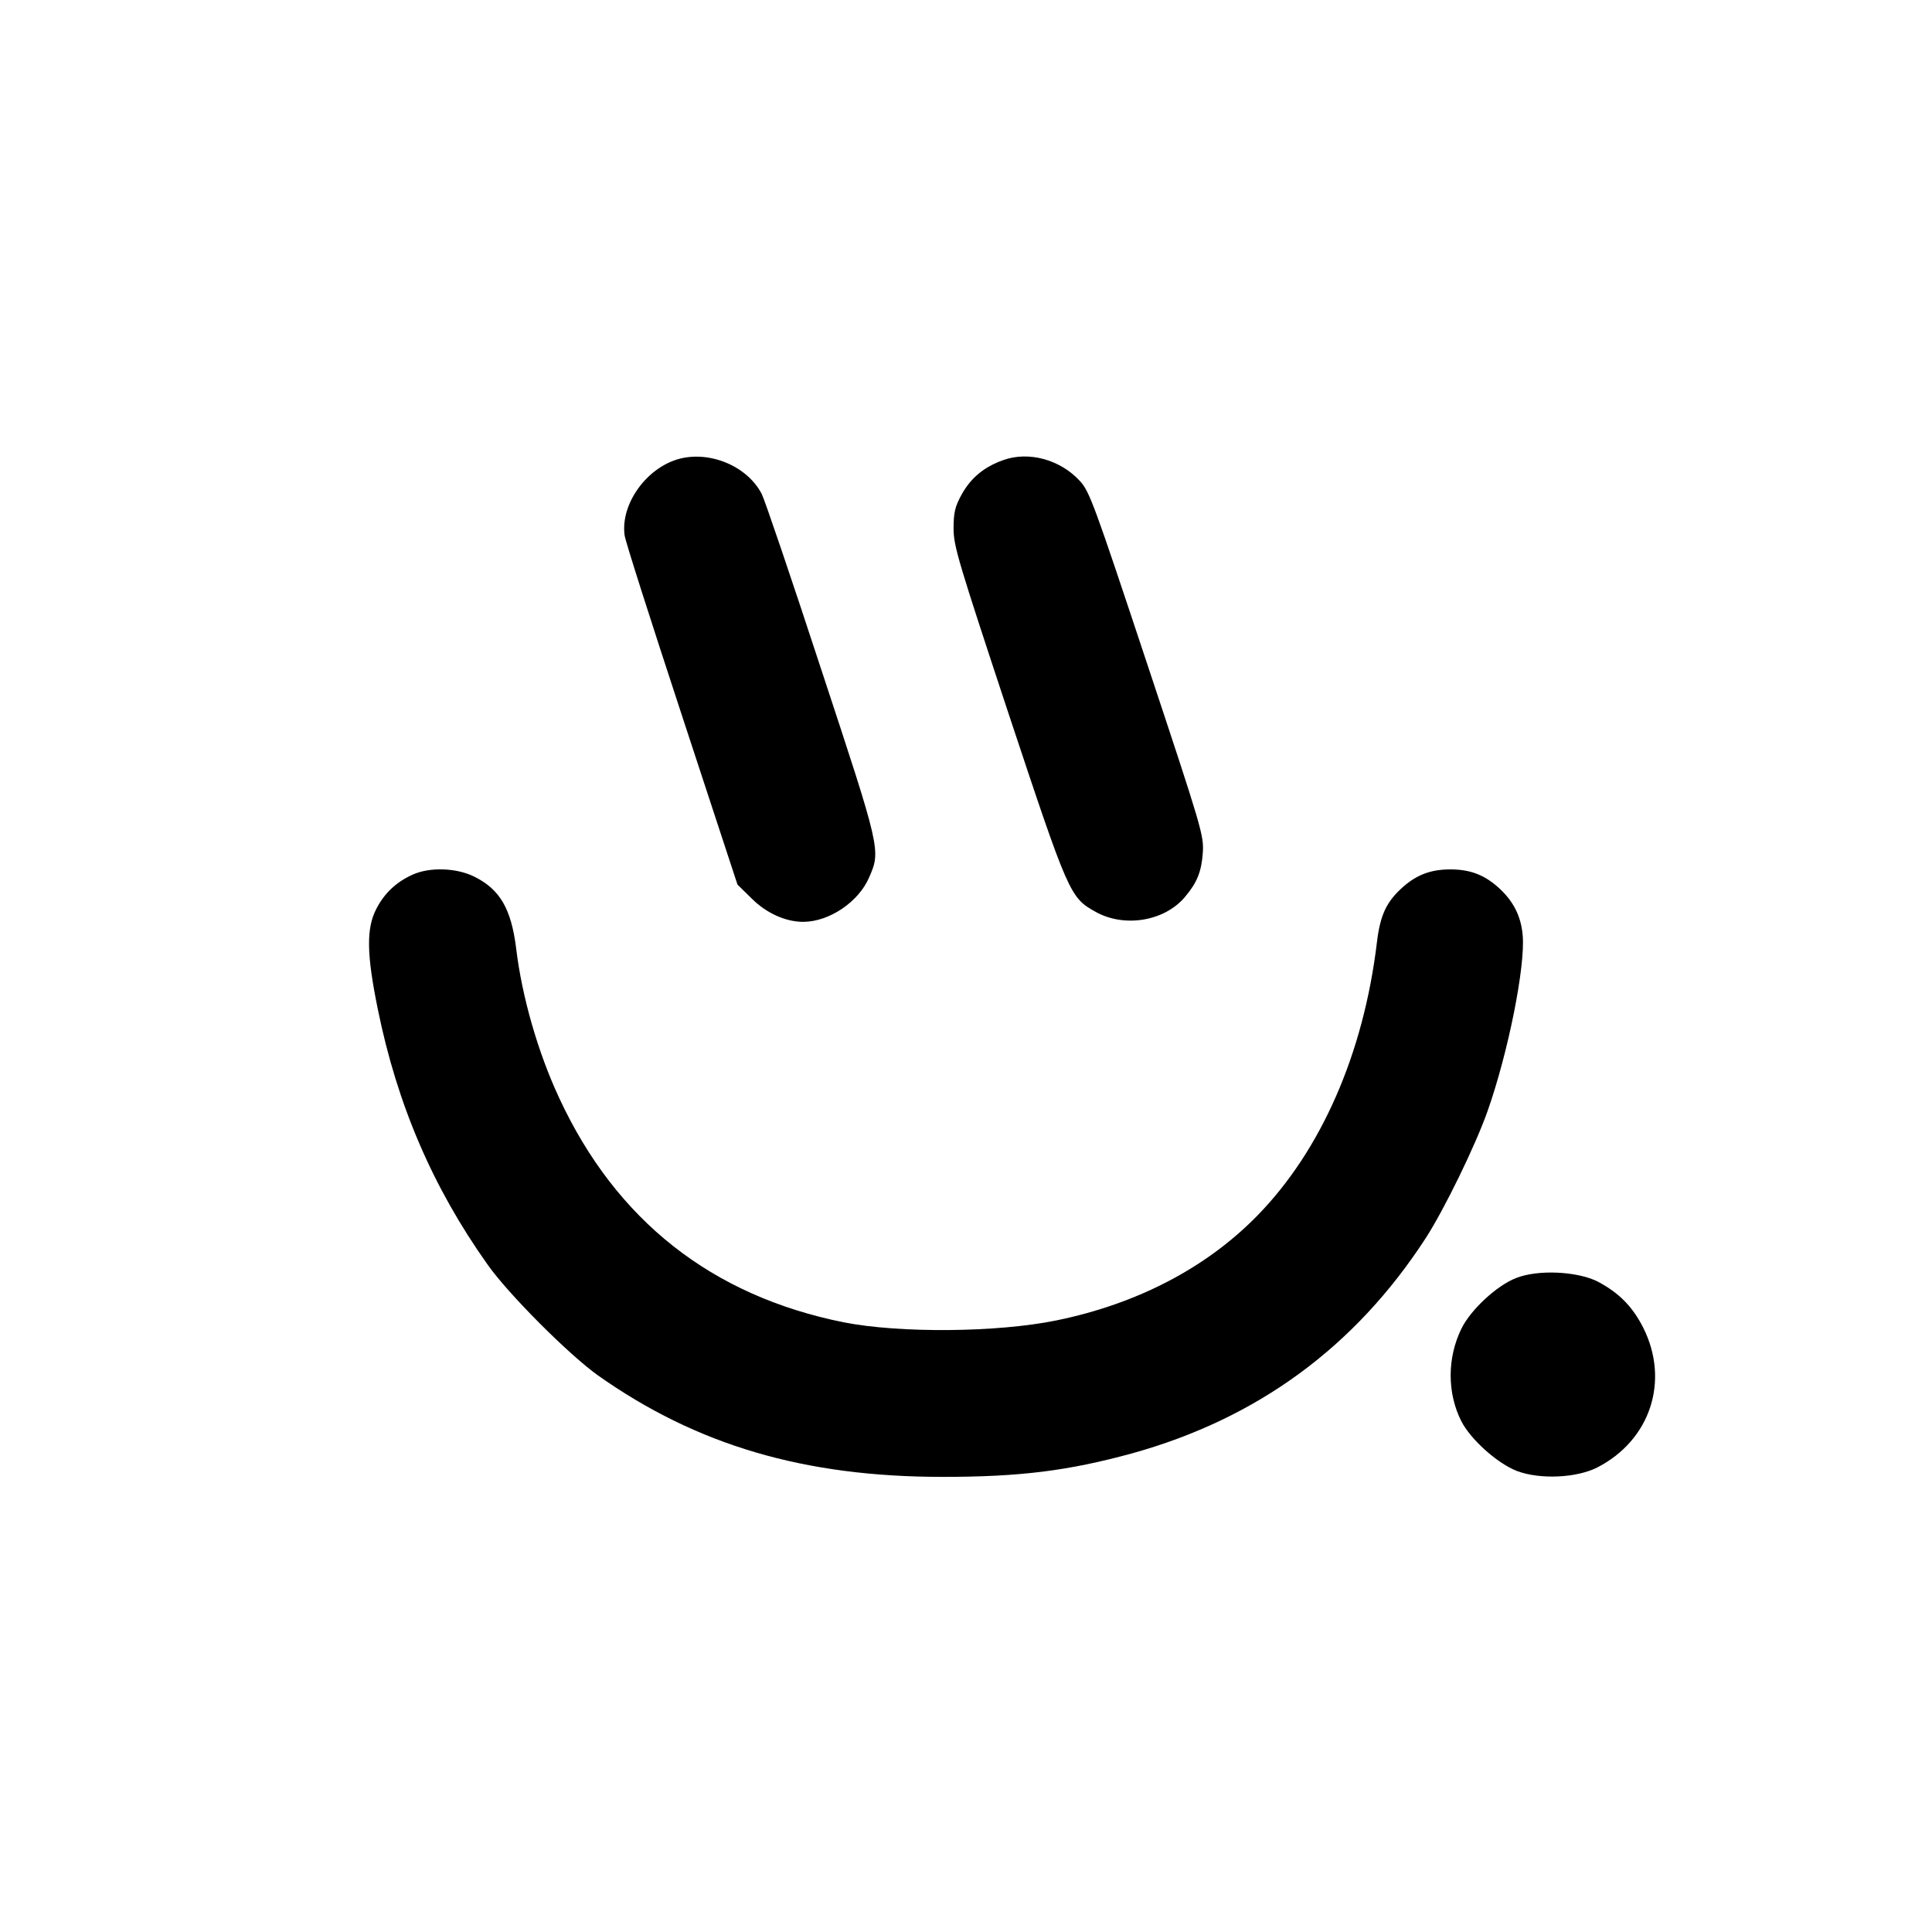 <?xml version="1.0" standalone="no"?>
<!DOCTYPE svg PUBLIC "-//W3C//DTD SVG 20010904//EN"
 "http://www.w3.org/TR/2001/REC-SVG-20010904/DTD/svg10.dtd">
<svg version="1.0" xmlns="http://www.w3.org/2000/svg"
 width="700pt" height="700pt" viewBox="0 0 700 700"
 preserveAspectRatio="xMidYMid meet">
<g transform="translate(0,700) scale(0.1,-0.1)"
fill="#000000" stroke="none">
<path d="M2459 5337 c-118 -33 -211 -164 -196 -276 2 -20 96 -313 207 -651
l202 -615 52 -51 c52 -52 122 -84 186 -84 94 0 201 72 239 161 43 98 42 100
-174 755 -108 330 -205 615 -215 634 -52 101 -188 158 -301 127z"/>
<path d="M3635 5333 c-70 -25 -117 -64 -151 -125 -24 -44 -29 -65 -29 -123 0
-64 17 -119 198 -667 219 -659 223 -670 317 -722 104 -58 250 -34 324 55 43
51 59 90 64 159 4 63 -2 84 -202 686 -193 581 -208 623 -244 662 -71 77 -185
108 -277 75z"/>
<path d="M1495 3831 c-60 -27 -103 -68 -132 -125 -36 -70 -35 -163 6 -363 70
-345 199 -645 397 -924 75 -107 295 -327 400 -402 358 -253 747 -368 1249
-368 282 0 455 22 686 85 454 126 808 385 1064 779 68 105 181 337 225 462 75
213 137 525 127 636 -6 71 -35 127 -91 176 -50 44 -101 63 -171 63 -70 0 -121
-19 -171 -63 -60 -53 -83 -101 -95 -200 -48 -403 -202 -755 -434 -992 -184
-188 -434 -319 -727 -379 -214 -44 -568 -47 -771 -7 -478 96 -825 369 -1031
813 -77 165 -135 367 -156 543 -18 143 -59 213 -152 259 -65 32 -161 35 -223
7z"/>
<path d="M5492 2369 c-69 -27 -164 -115 -197 -183 -52 -106 -52 -234 0 -336
34 -66 131 -153 202 -180 83 -31 215 -25 290 13 193 99 263 314 167 506 -39
77 -88 127 -166 168 -74 37 -217 44 -296 12z"/>
</g>
</svg>
